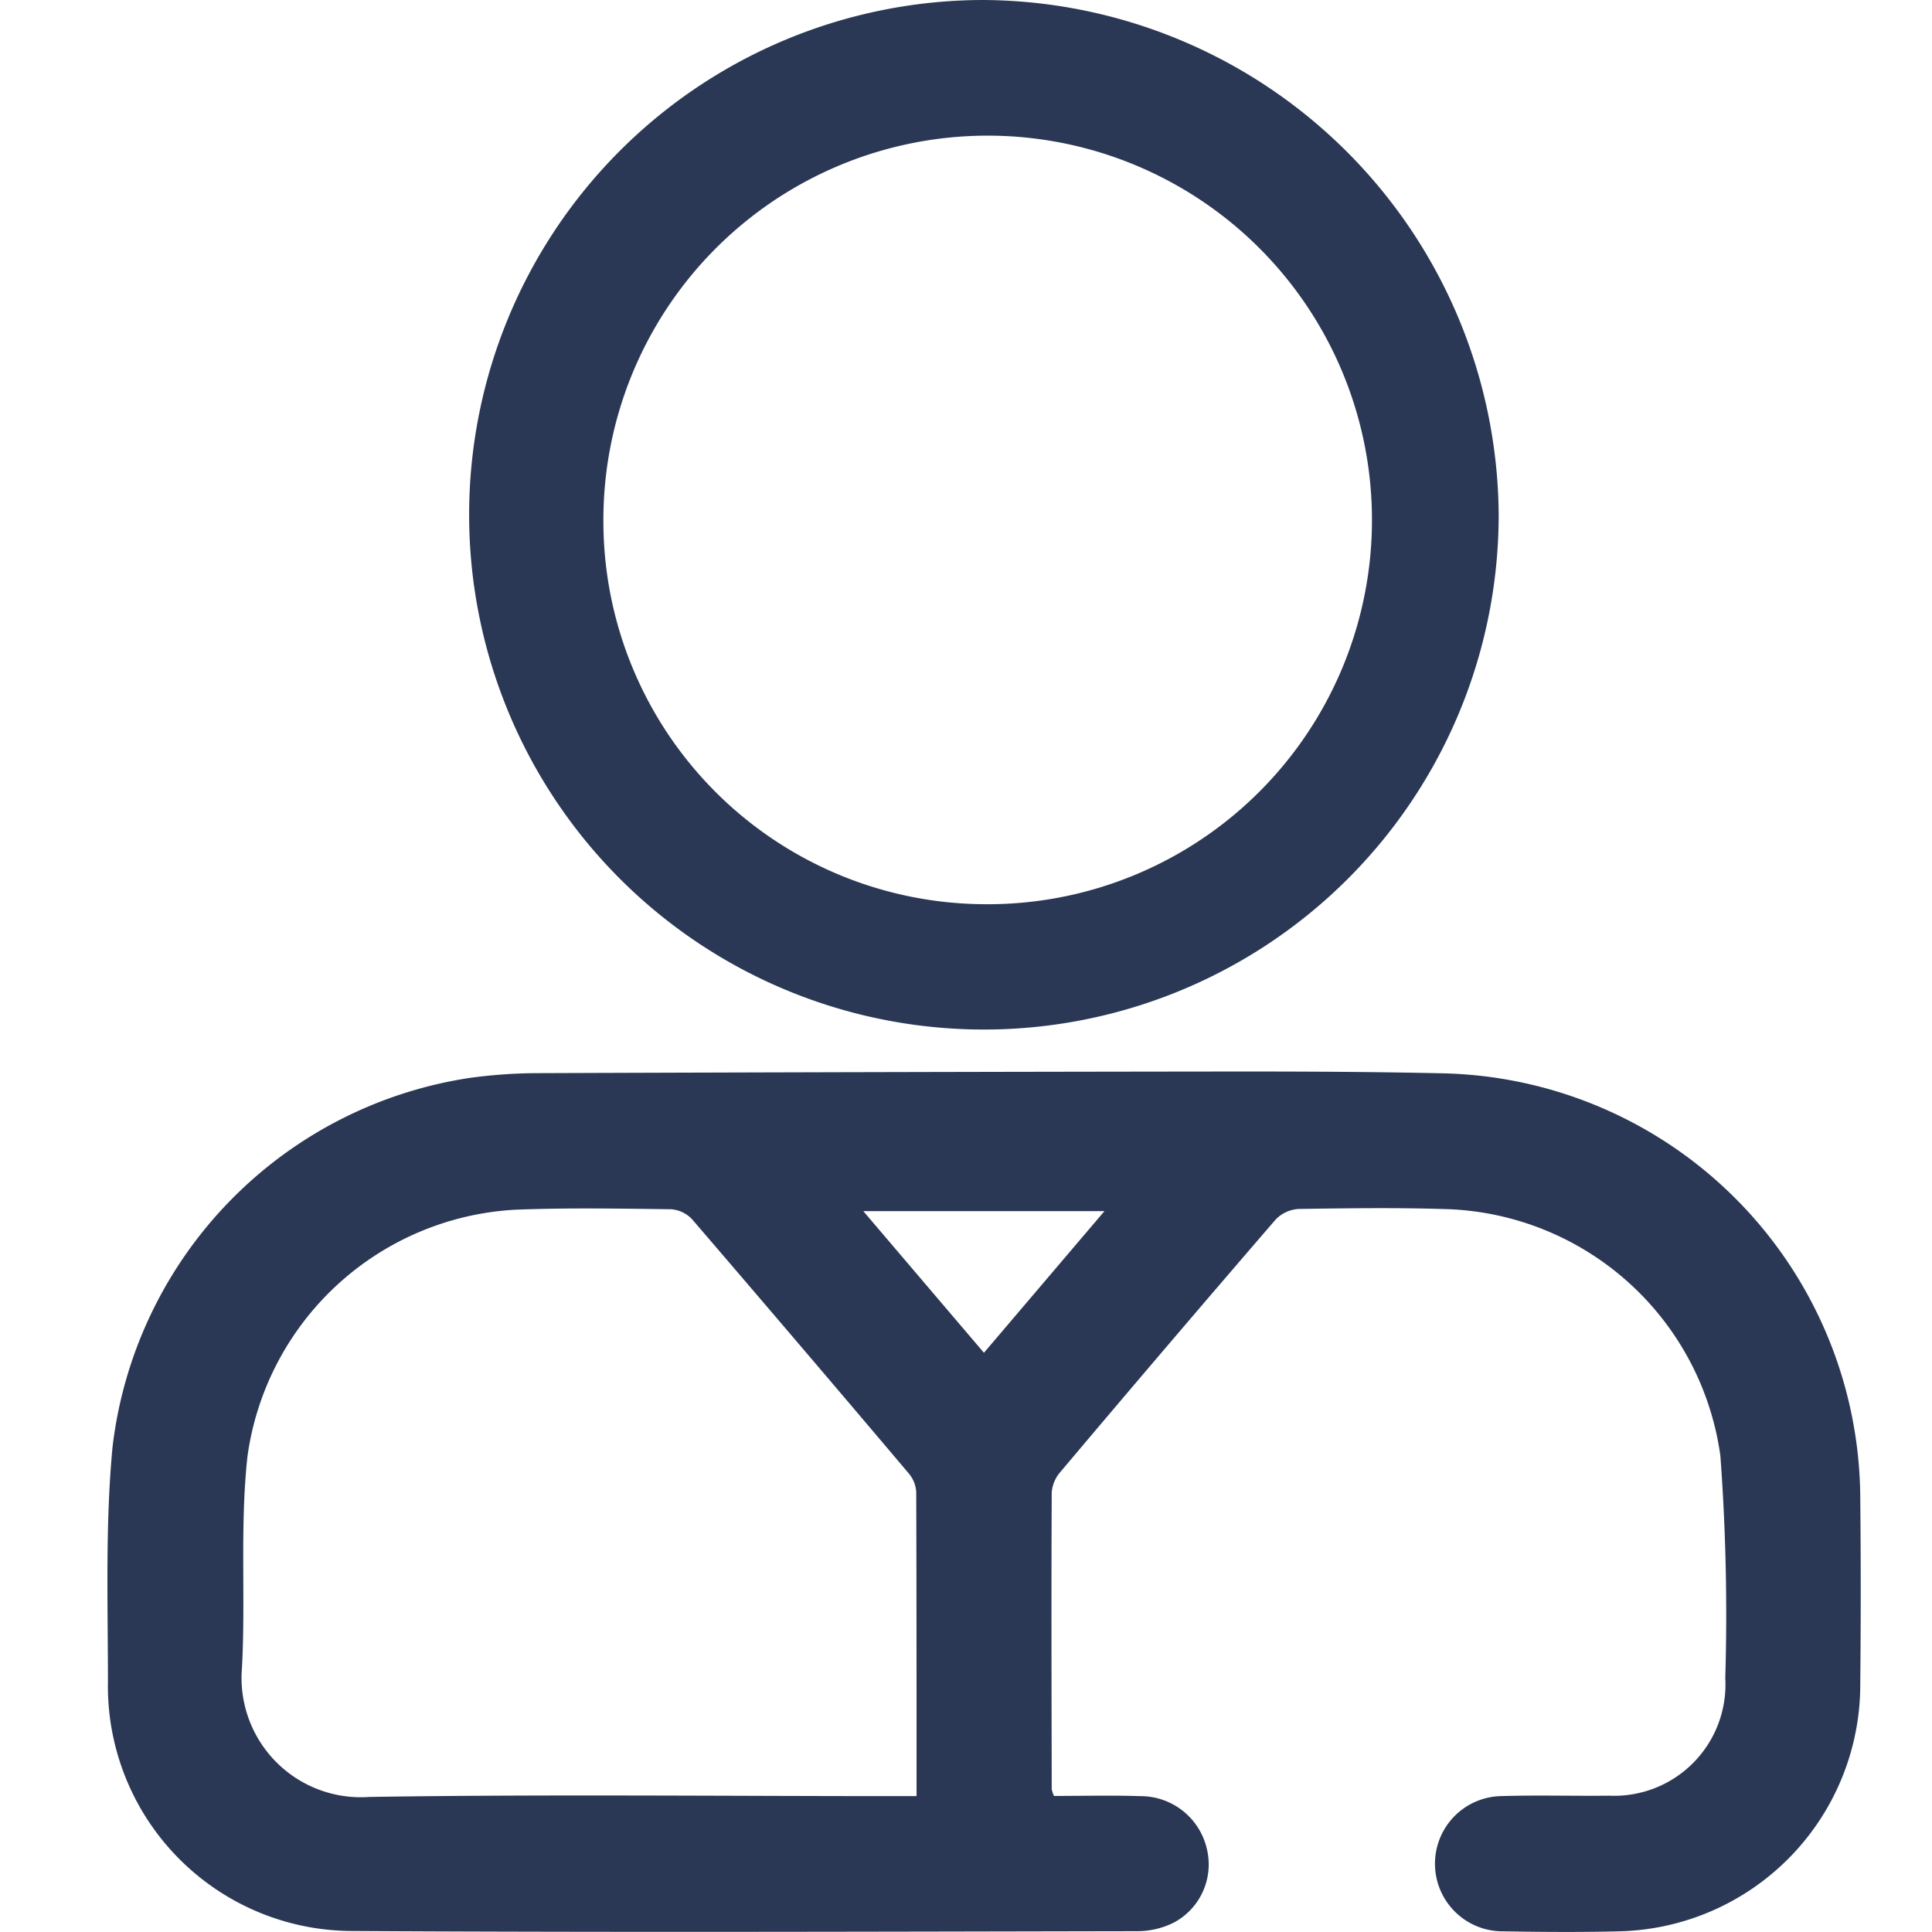 <svg xmlns="http://www.w3.org/2000/svg" width="54" height="54" viewBox="0 0 54 54">
  <g id="Raggruppa_57" data-name="Raggruppa 57" transform="translate(-550 -94)">
    <g id="Raggruppa_56" data-name="Raggruppa 56" transform="translate(553 94)">
      <path id="Tracciato_106" data-name="Tracciato 106" d="M26.458,275.9c.814,0,1.618-.021,2.42.006a1.9,1.9,0,0,1,1.85,1.457,1.844,1.844,0,0,1-.9,2.067,2.269,2.269,0,0,1-1.008.25c-7.338.013-14.676.038-22.014-.005a6.843,6.843,0,0,1-6.789-6.957c0-2.19-.077-4.394.128-6.568a11.835,11.835,0,0,1,9.95-10.314,14.17,14.17,0,0,1,1.875-.138q9.889-.036,19.778-.046c1.864,0,3.728.01,5.591.051a11.931,11.931,0,0,1,11.656,11.867q.026,2.607,0,5.214a6.9,6.9,0,0,1-6.74,6.9c-1.079.027-2.159.019-3.238,0a1.89,1.89,0,1,1-.038-3.78c1-.03,2,0,3-.011a3.11,3.11,0,0,0,3.243-3.29,60.1,60.1,0,0,0-.137-6.21,7.992,7.992,0,0,0-7.552-6.891c-1.411-.049-2.826-.029-4.238-.008a.966.966,0,0,0-.644.3q-3.029,3.511-6.018,7.057a.98.98,0,0,0-.237.57c-.013,2.765-.005,5.53,0,8.294a.947.947,0,0,0,.064.188m-3.842,0c0-2.9,0-5.7-.009-8.5a.89.89,0,0,0-.211-.52q-3.013-3.562-6.053-7.1a.891.891,0,0,0-.592-.281c-1.451-.018-2.9-.044-4.353.013a8,8,0,0,0-7.483,6.894c-.215,1.952-.048,3.943-.154,5.911a3.334,3.334,0,0,0,3.561,3.608c4.883-.076,9.767-.023,14.651-.023h.644M24.5,263.515l3.37-3.961H21.129l3.374,3.961" transform="translate(0 -225.703)" fill="#2a3855"/>
      <path id="Tracciato_107" data-name="Tracciato 107" d="M114.105,14.5A14.388,14.388,0,1,1,99.678,0a14.484,14.484,0,0,1,14.428,14.5M99.731,25.273A10.741,10.741,0,1,0,89.082,14.555,10.707,10.707,0,0,0,99.731,25.273" transform="translate(-75.217 0)" fill="#2a3855"/>
    </g>
    <rect id="Rettangolo_40" data-name="Rettangolo 40" width="54" height="54" transform="translate(550 94)" fill="rgba(240,240,240,0)"/>
  </g>
</svg>
